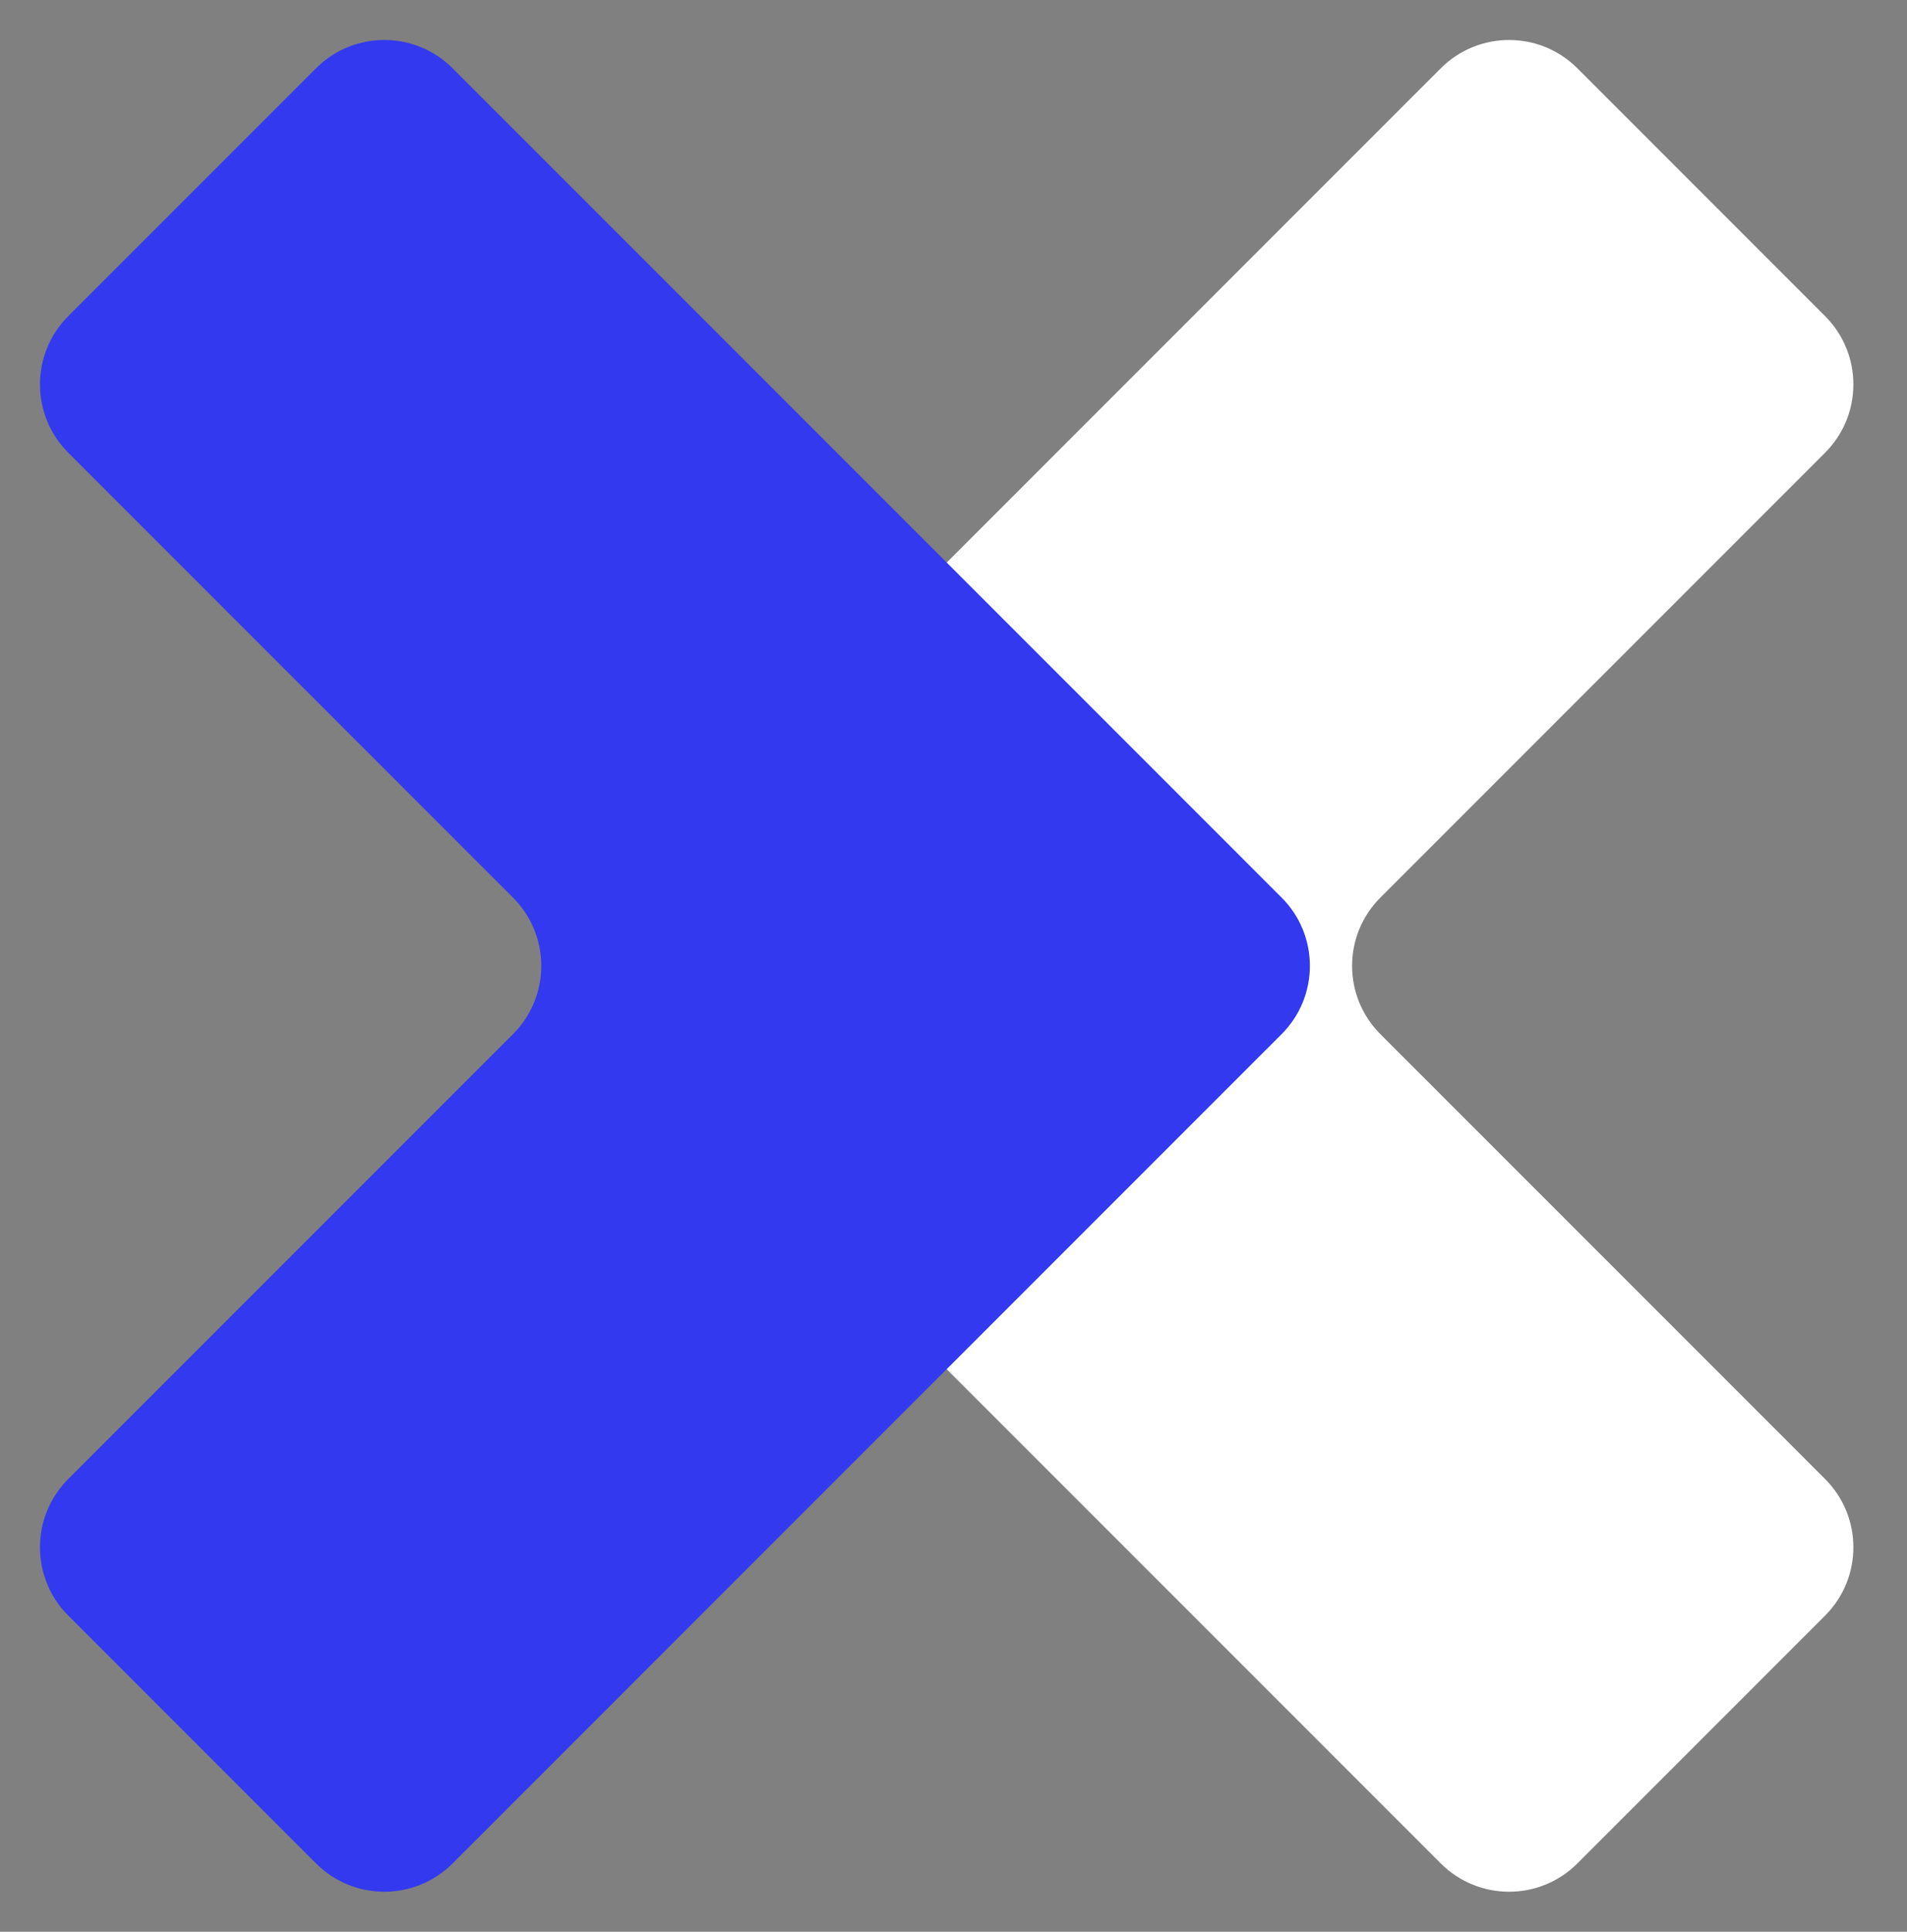 <svg width="79" height="80" viewBox="0 0 79 80" fill="none" xmlns="http://www.w3.org/2000/svg">
<rect x="0" y="0" width="79" height="80" fill="#808080" stroke="none"/>
<g id="Group 52">
<path id="Vector 8 (Stroke)" fill-rule="evenodd" clip-rule="evenodd" d="M25.344 37.172C23.782 38.734 23.782 41.266 25.344 42.828L59.687 77.172C61.249 78.734 63.782 78.734 65.344 77.172L75.607 66.908C77.169 65.346 77.169 62.813 75.607 61.251L57.184 42.828C55.622 41.266 55.622 38.734 57.184 37.172L75.607 18.749C77.169 17.186 77.169 14.654 75.607 13.092L65.344 2.828C63.782 1.266 61.249 1.266 59.687 2.828L25.344 37.172Z" fill="white"/>
<path id="Vector 8 (Stroke)_2" fill-rule="evenodd" clip-rule="evenodd" d="M53.092 37.172C54.654 38.734 54.654 41.266 53.092 42.828L18.749 77.172C17.186 78.734 14.654 78.734 13.092 77.172L2.828 66.908C1.266 65.346 1.266 62.813 2.828 61.251L21.251 42.828C22.814 41.266 22.814 38.734 21.251 37.172L2.828 18.749C1.266 17.186 1.266 14.654 2.828 13.092L13.092 2.828C14.654 1.266 17.186 1.266 18.749 2.828L53.092 37.172Z" fill="#3239EE"/>
</g>
</svg>
